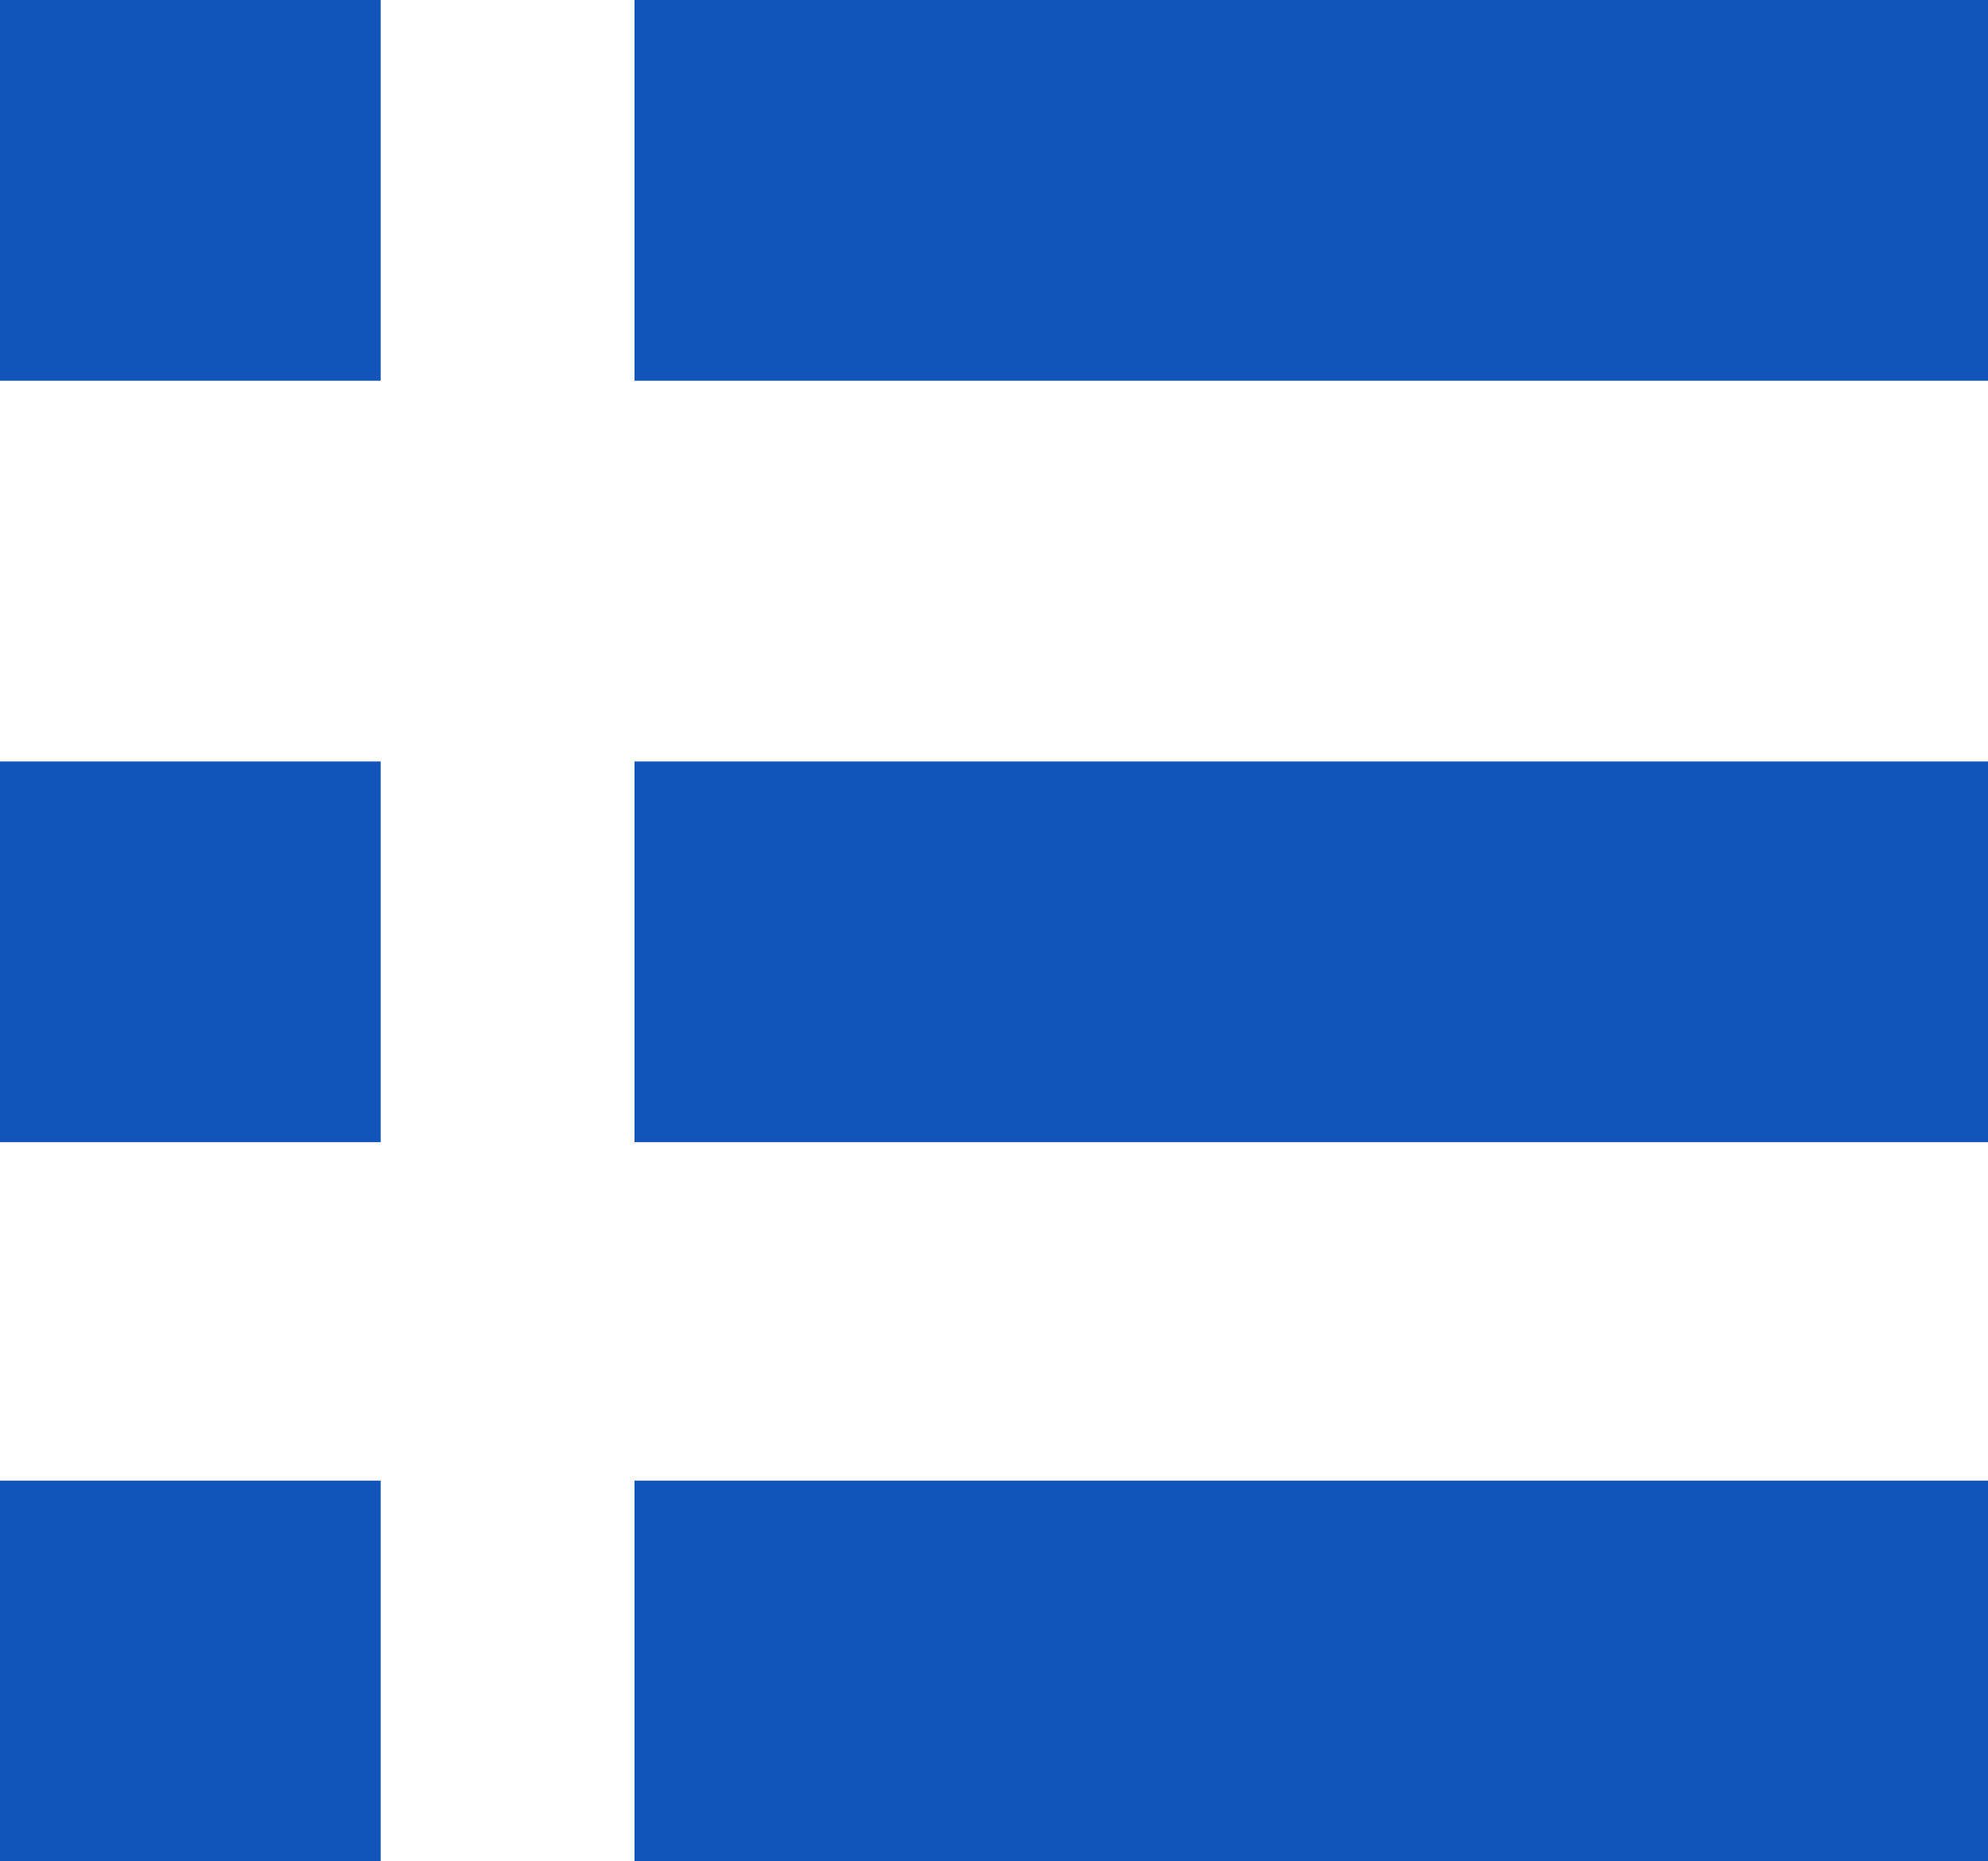 <svg xmlns="http://www.w3.org/2000/svg" width="47" height="44" viewBox="0 0 47 44">
  <g id="メニューの無料アイコン6" transform="translate(0 -15.631)">
    <rect id="長方形_182" data-name="長方形 182" width="9" height="9" transform="translate(0 15.631)" fill="#15b"/>
    <rect id="長方形_183" data-name="長方形 183" width="32" height="9" transform="translate(15 15.631)" fill="#15b"/>
    <rect id="長方形_184" data-name="長方形 184" width="9" height="9" transform="translate(0 33.631)" fill="#15b"/>
    <rect id="長方形_185" data-name="長方形 185" width="32" height="9" transform="translate(15 33.631)" fill="#15b"/>
    <rect id="長方形_186" data-name="長方形 186" width="9" height="9" transform="translate(0 50.631)" fill="#15b"/>
    <rect id="長方形_187" data-name="長方形 187" width="32" height="9" transform="translate(15 50.631)" fill="#15b"/>
  </g>
</svg>

